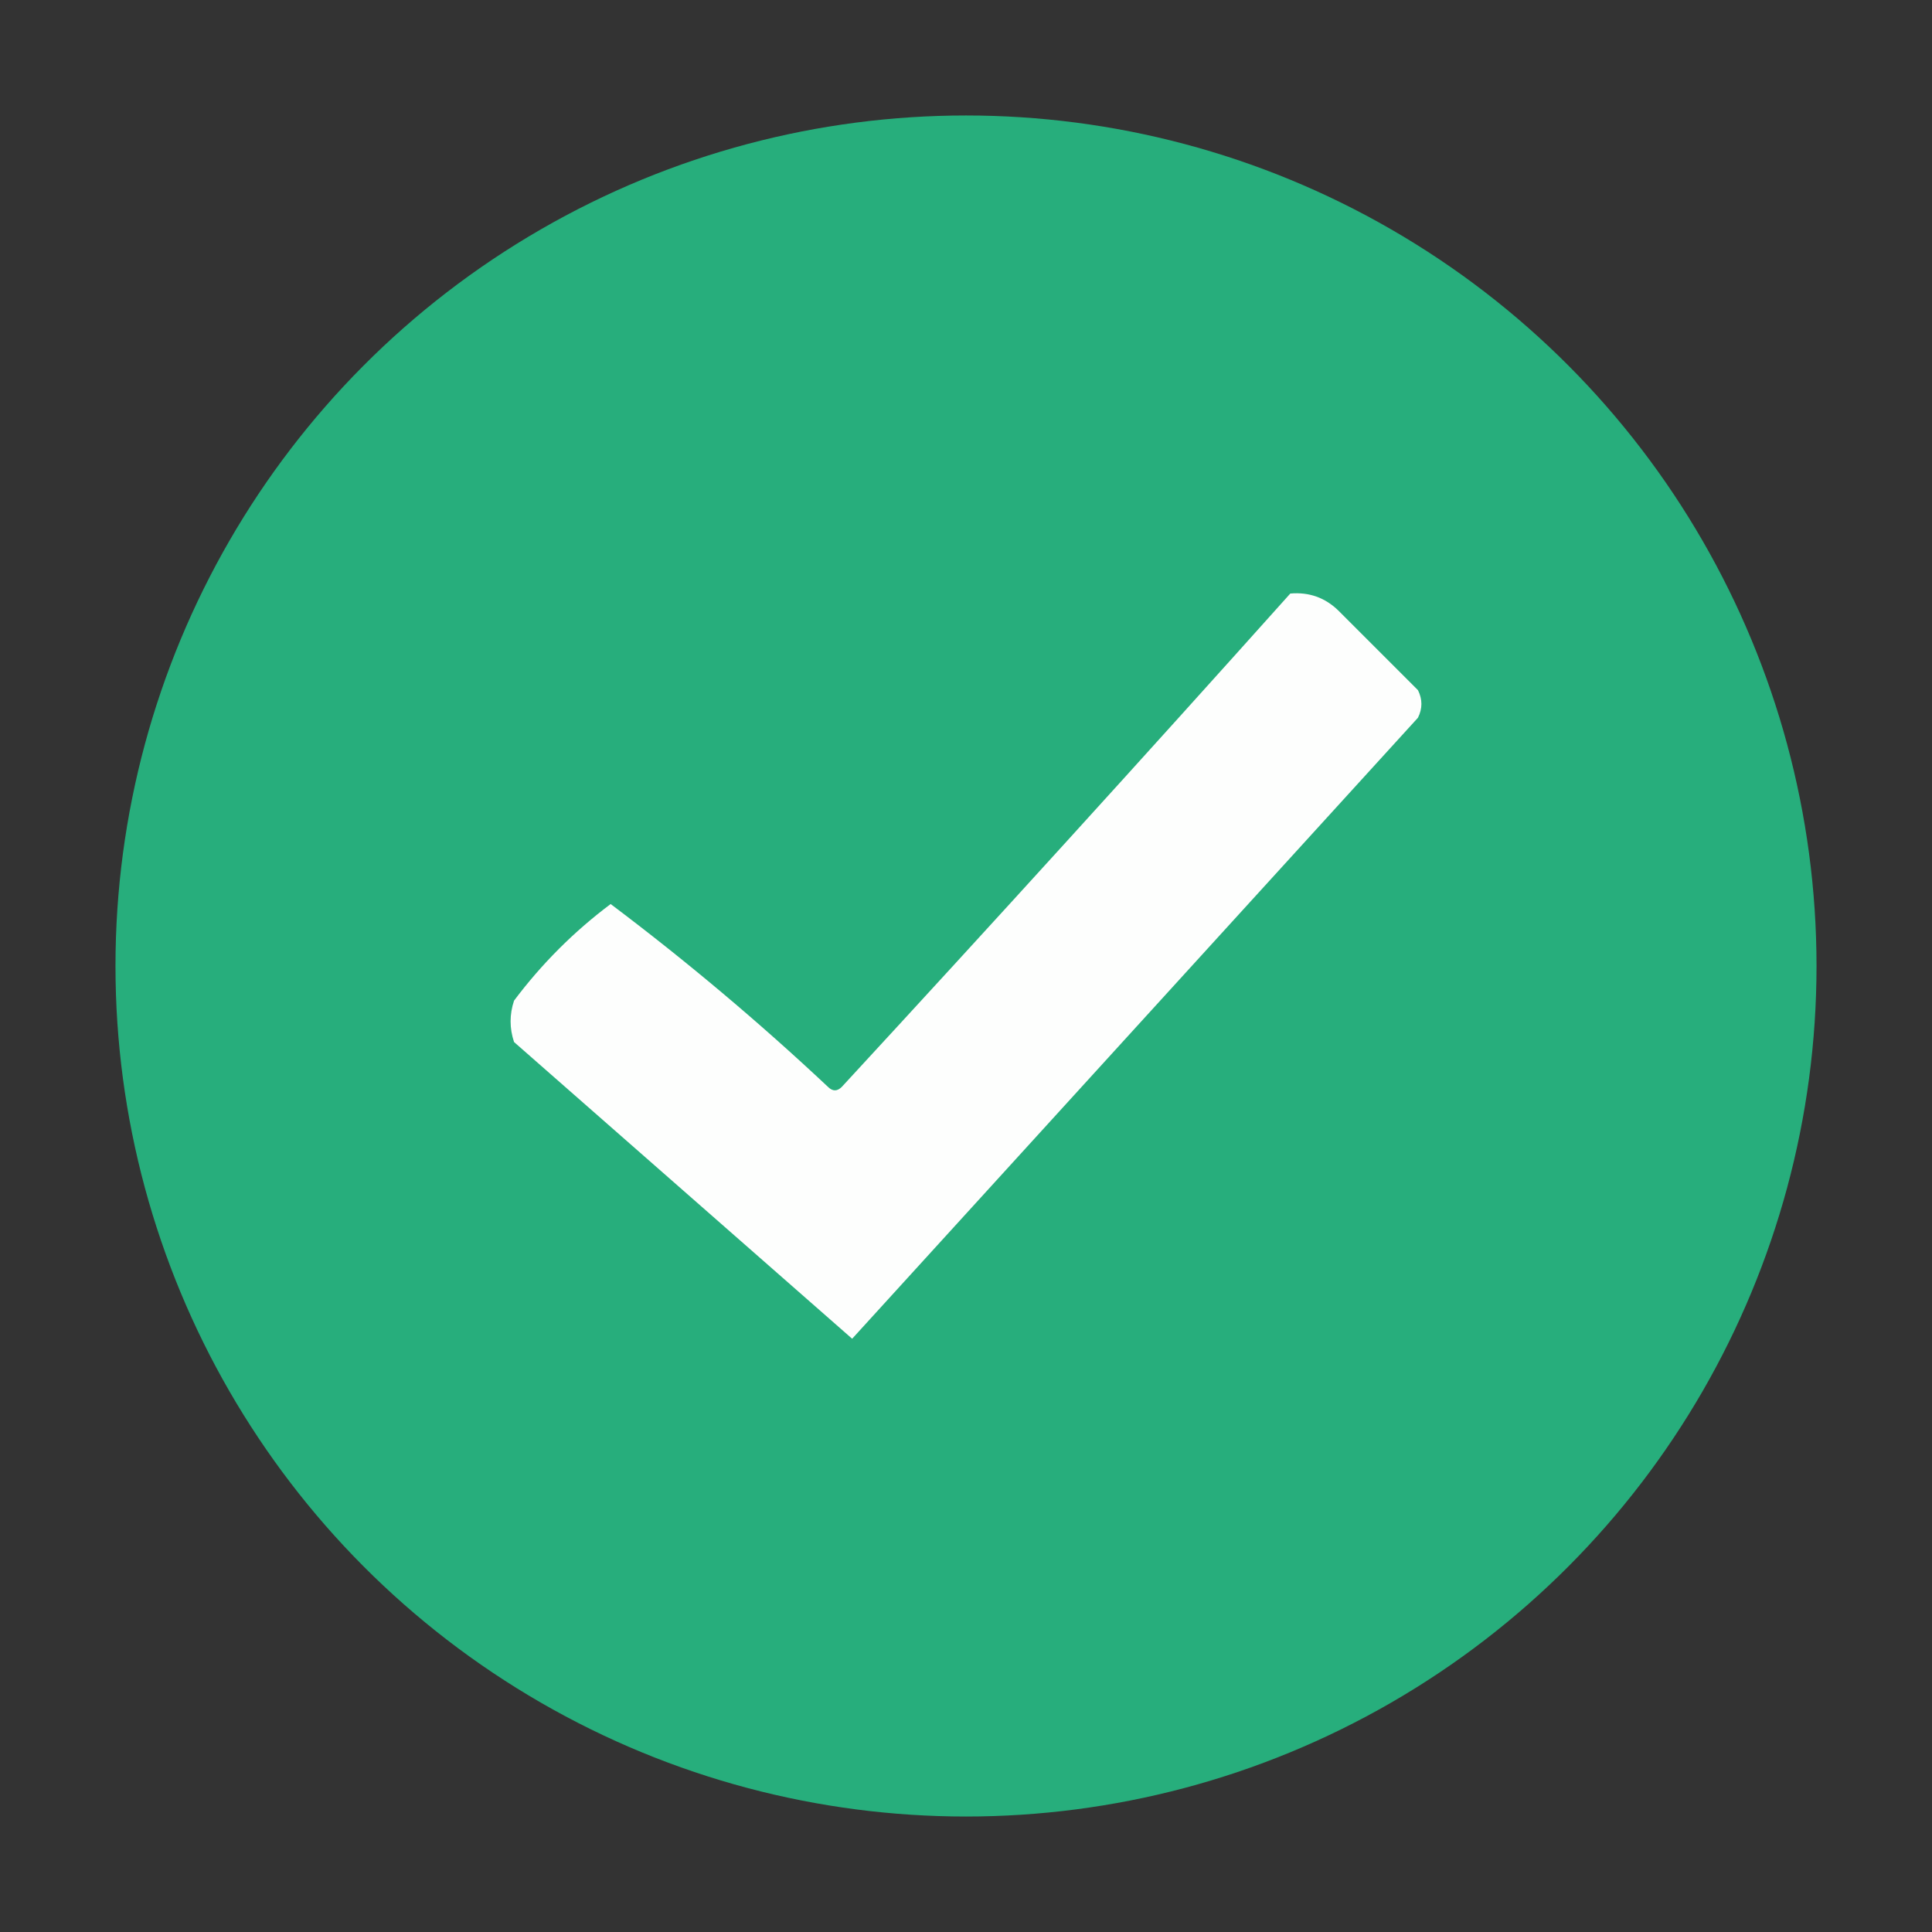 <svg
  clipRule="evenodd"
  fillRule="evenodd"
  height="24"
  imageRendering="optimizeQuality"
  shapeRendering="geometricPrecision"
  textRendering="geometricPrecision"
  viewBox="0 0 280 280"
  width="24"
  xmlns="http://www.w3.org/2000/svg"
>
  <rect x="0" y="0" width="280" height="280" fill="#333333" stroke="none"/>
  <ellipse cx="140" cy="140" fill="#27ae7c" rx="123.264" ry="123.264" />
  <path
    d="M 187 86.02 C 189.726 85.784 192.059 86.617 194 88.52 L 205.5 100.02 C 206.167 101.353 206.167 102.687 205.5 104.02 L 123.5 194.02 L 74.5 151.02 C 73.833 149.02 73.833 147.02 74.5 145.02 C 78.477 139.71 83.191 134.996 88.5 131.02 C 99.472 139.277 109.988 148.123 120 157.52 C 120.667 158.187 121.333 158.187 122 157.52 C 143.844 133.848 165.512 110.014 187 86.02 Z"
    fill="#fdfefd"
  />
</svg>
